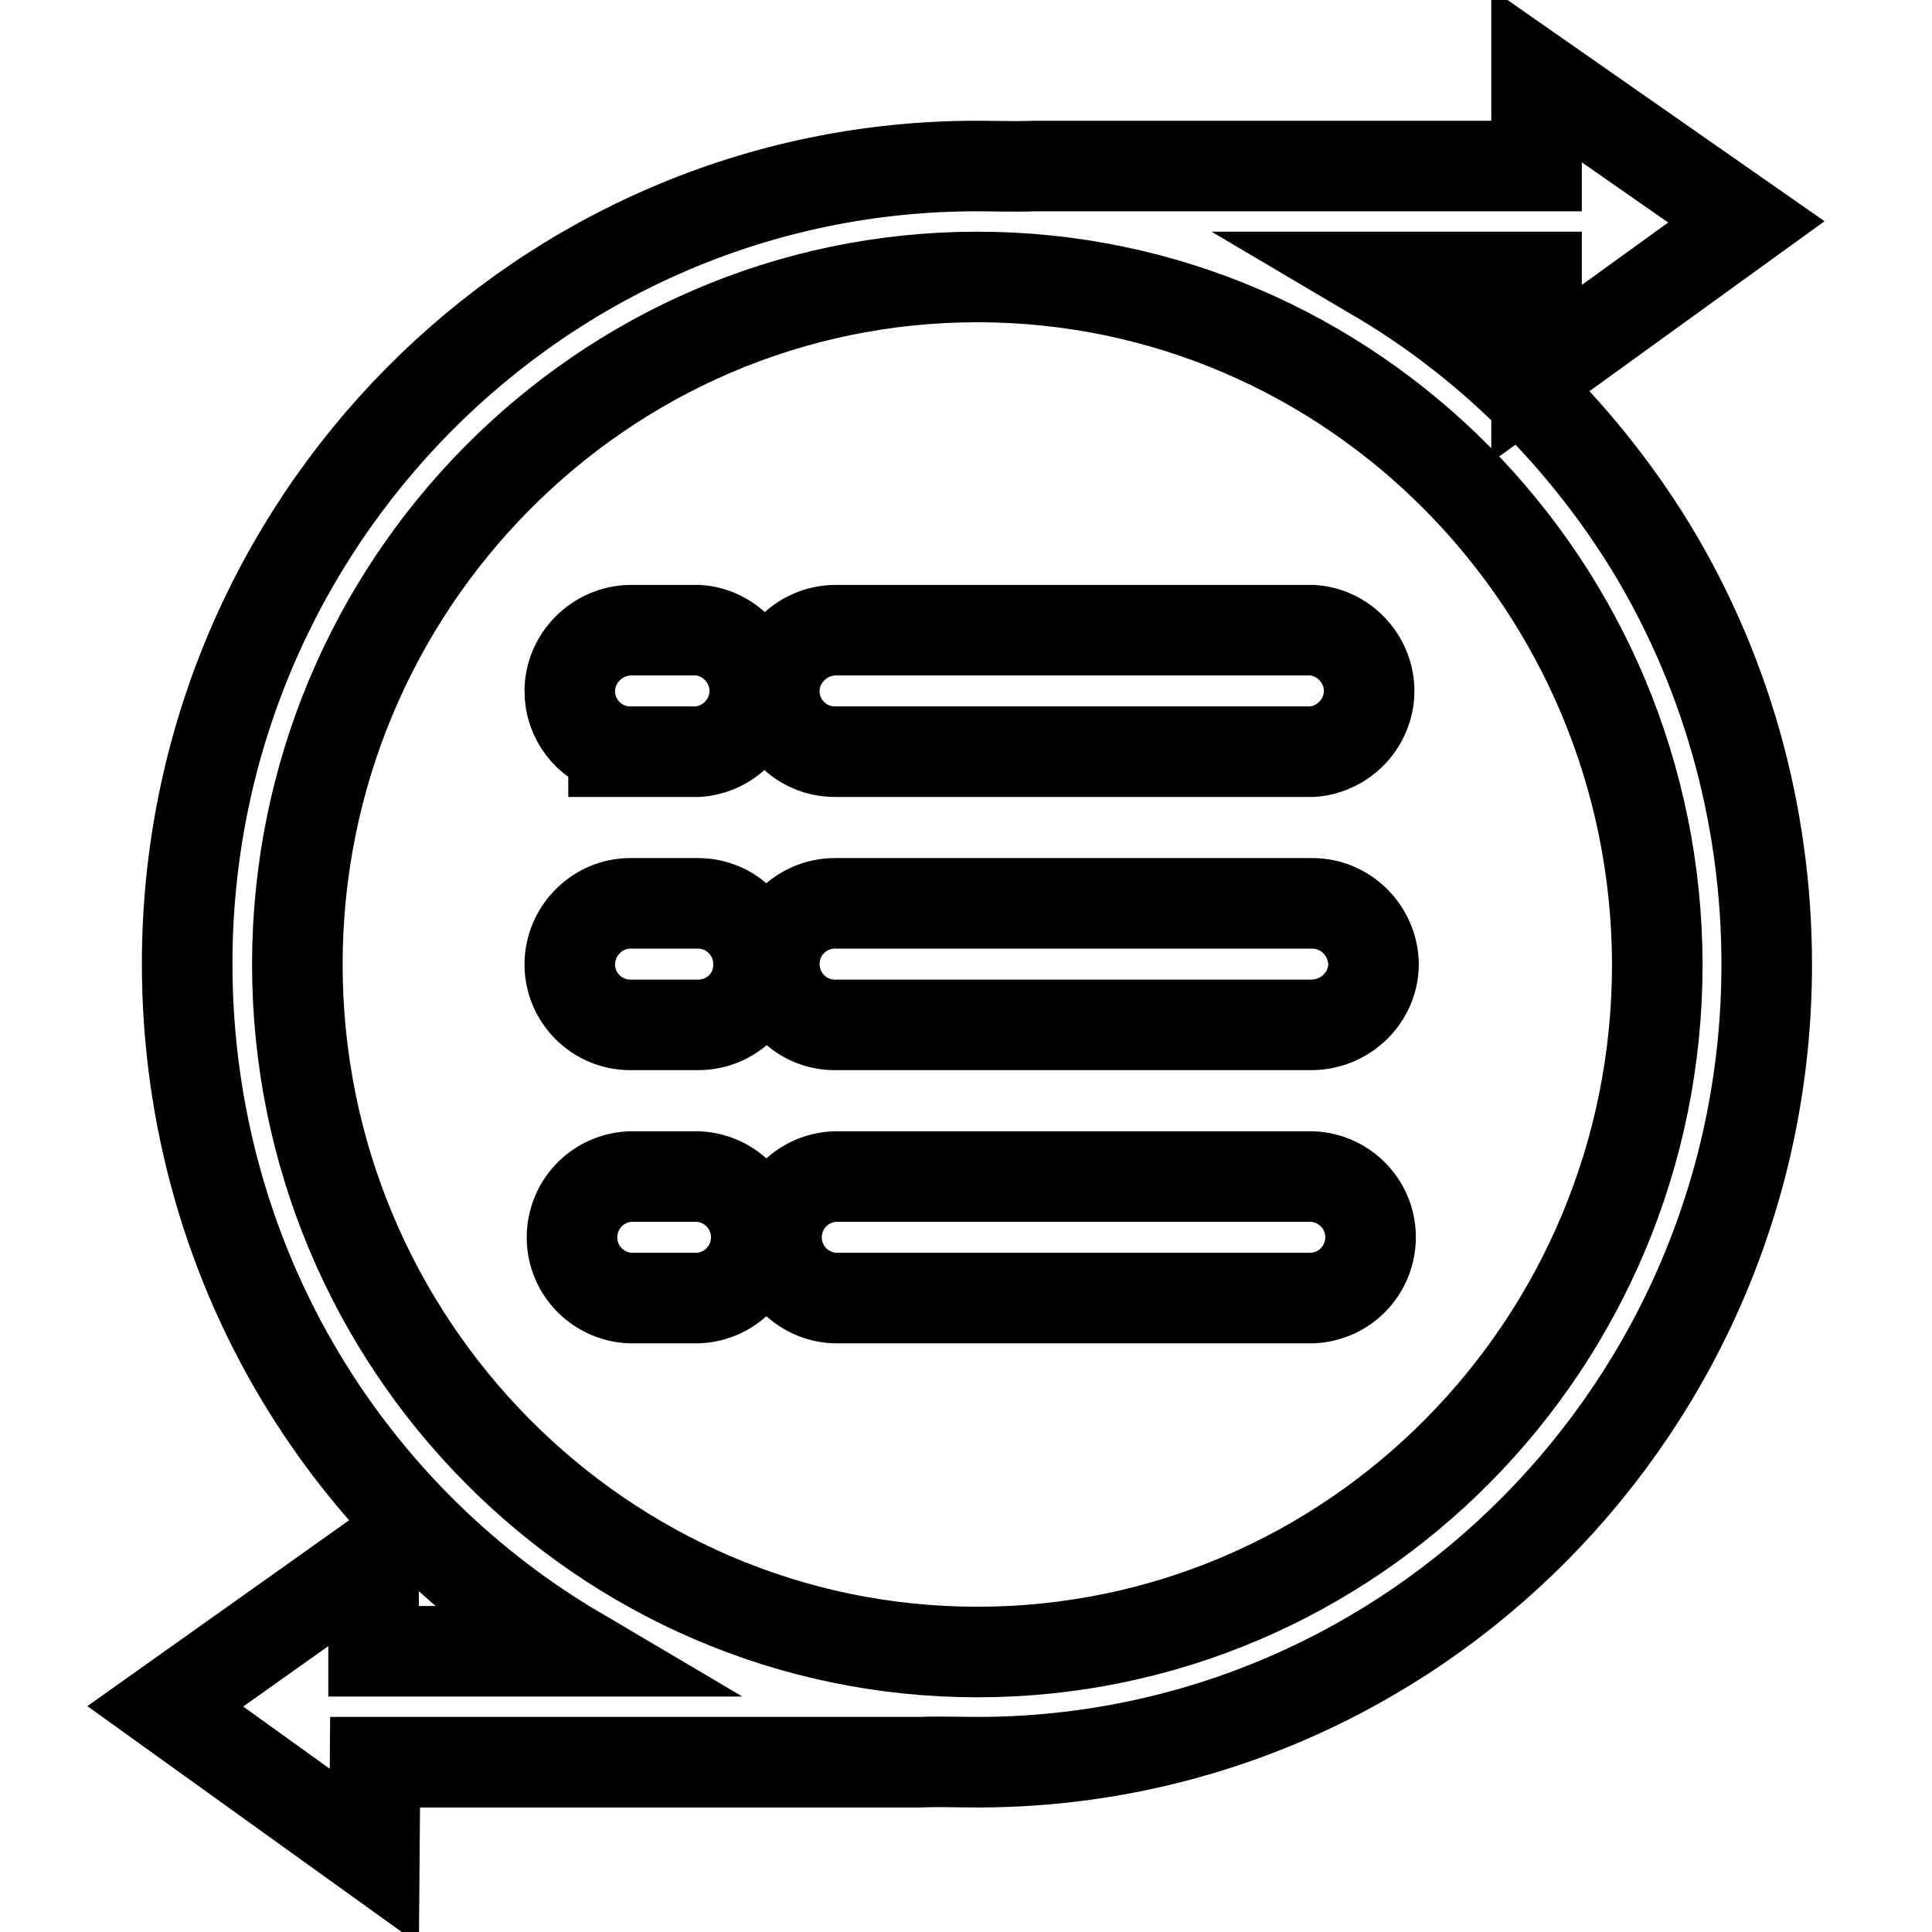 <?xml version="1.0" encoding="utf-8"?>
<!-- Svg Vector Icons : http://www.onlinewebfonts.com/icon -->
<!DOCTYPE svg PUBLIC "-//W3C//DTD SVG 1.1//EN" "http://www.w3.org/Graphics/SVG/1.1/DTD/svg11.dtd">
<svg version="1.1" xmlns="http://www.w3.org/2000/svg" xmlns:xlink="http://www.w3.org/1999/xlink" x="0px" y="0px" viewBox="0 0 256 256" enable-background="new 0 0 256 256" xml:space="preserve">
<g> <path stroke-width="12" fill-opacity="0" stroke="#000000"  d="M218,71.3c10.6,16.9,16.1,36.5,16.1,56.5c0,58.3-46.9,105.7-104.6,105.7c-2.5,0-5-0.1-7.7,0H49.7L49.6,246 l-27.7-19.9l27.6-19.6v12.3h26.9c-14.4-8.5-26.6-20.4-35.5-34.6c-10.6-16.9-16.1-36.5-16.1-56.5c0-58.3,46.9-105.7,104.6-105.7 c2.5,0,5,0.1,7.7,0h66.5L203.6,10l27.8,19.4l-27.8,20.1V36.7h-21.1C196.9,45.2,209,57.1,218,71.3z M129.5,36.7 c-49.7,0-90.1,40.9-90.1,91.1c0,50.2,40.4,91.1,90.1,91.1c49.7,0,90.1-40.8,90.1-91.1C219.5,77.6,179.2,36.7,129.5,36.7L129.5,36.7 z M81.3,99.6v-0.3c-3.4-1-5.8-4.1-5.8-7.7c0-4.4,3.6-8,8-8.1h9c4.4,0.3,7.8,4.2,7.5,8.6c-0.3,4-3.5,7.2-7.5,7.5H81.3z M92.5,135.8 h-9c-4.4,0-8-3.6-8-8c0-4.4,3.6-8.1,8-8.1h9c4.4,0,8,3.6,8,8C100.6,132.2,97,135.8,92.5,135.8z M83.5,172c-4.4-0.2-7.9-3.9-7.7-8.4 c0.2-4.2,3.5-7.5,7.7-7.7h9c4.4,0.2,7.9,3.9,7.7,8.4c-0.2,4.2-3.5,7.5-7.7,7.7H83.5z M110.6,172c-4.4-0.2-7.9-3.9-7.7-8.4 c0.2-4.2,3.5-7.5,7.7-7.7h63.3c4.4,0.2,7.9,3.9,7.7,8.4c-0.2,4.2-3.5,7.5-7.7,7.7H110.6L110.6,172z M173.9,99.6h-63.3 c-4.4,0-8-3.6-8-8c0-4.4,3.6-8,8-8.1h63.3c4.4,0.3,7.8,4.2,7.5,8.6C181.1,96.1,177.9,99.3,173.9,99.6L173.9,99.6z M110.6,135.8 c-4.4,0-8-3.6-8-8.1c0-4.4,3.6-8,8-8h63.3c4.4,0,8,3.6,8.1,8c0,4.4-3.6,8-8.1,8.1H110.6z"/></g>
</svg>